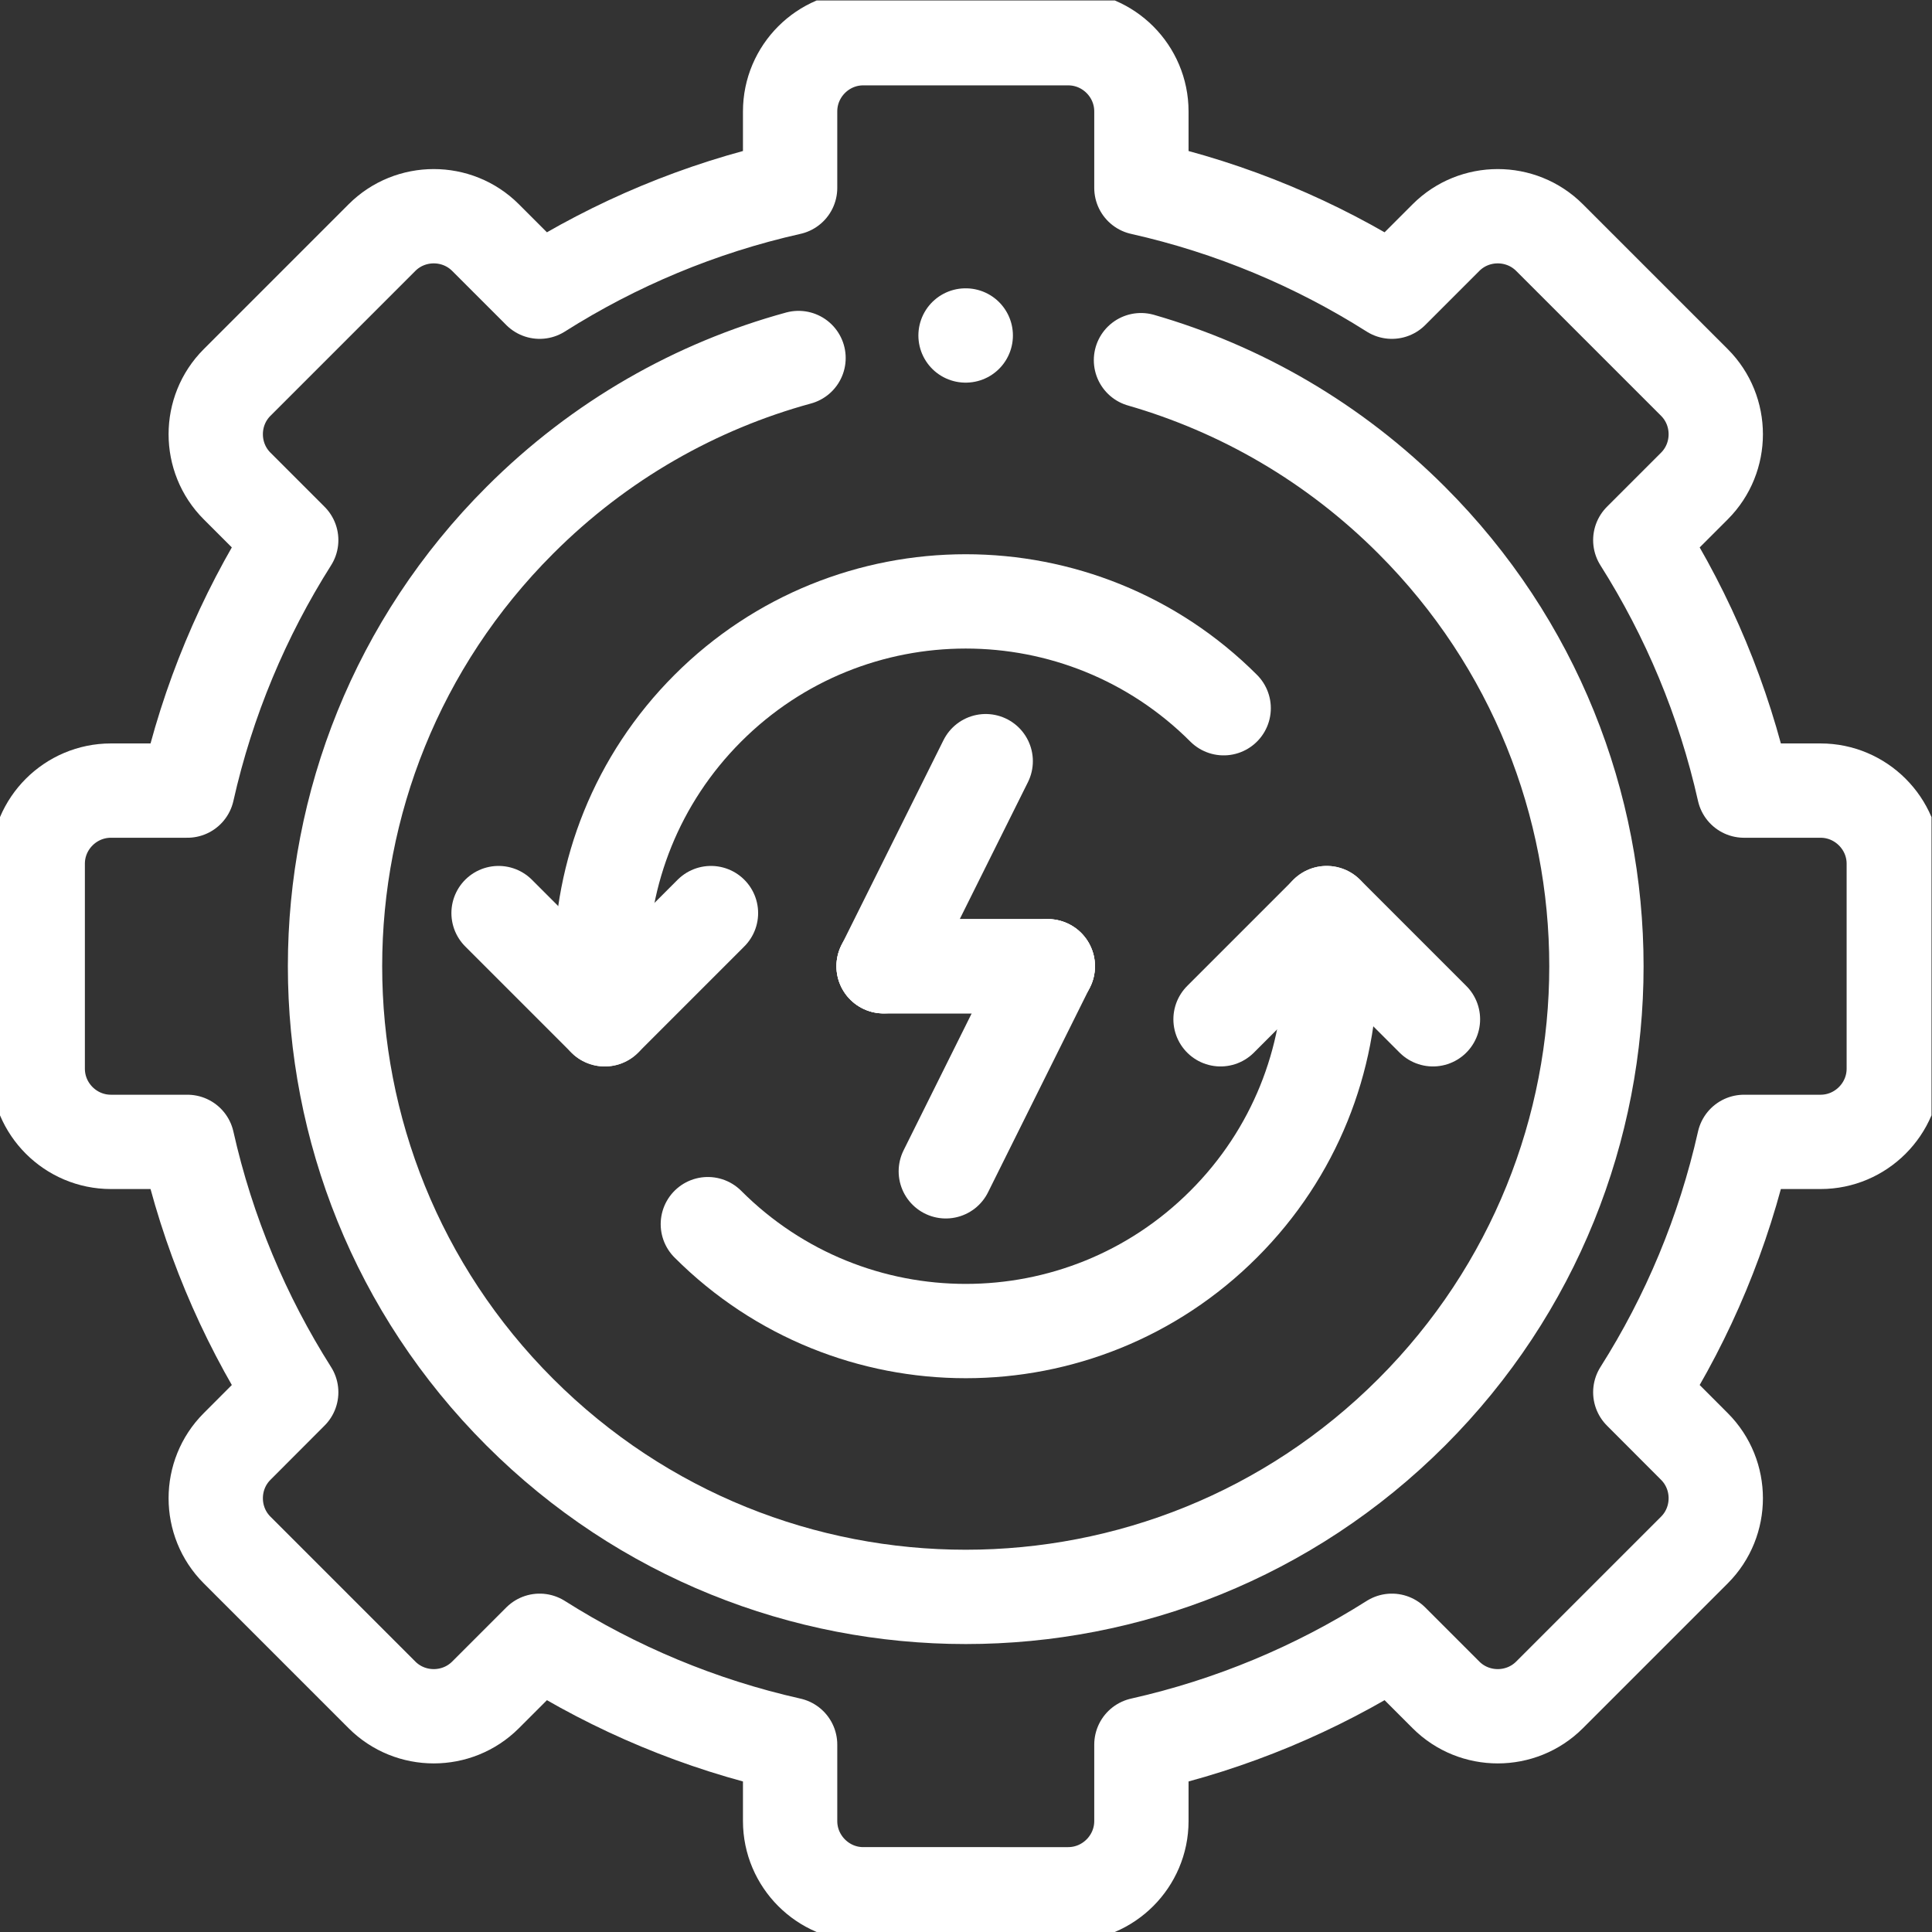 <svg xmlns="http://www.w3.org/2000/svg" xmlns:svg="http://www.w3.org/2000/svg" xmlns:xlink="http://www.w3.org/1999/xlink" xmlns:svgjs="http://svgjs.dev/svgjs" id="svg4668" xml:space="preserve" width="300" height="300" viewBox="0 0 682.667 682.667"><rect x="0" y="0" width="682.667" height="682.667" fill="#333333" stroke="none"/><g width="100%" height="100%" transform="matrix(1,0,0,1,0,0)"><defs id="defs4672"><clipPath clipPathUnits="userSpaceOnUse" id="clipPath4698"><path d="M 0,512 H 512 V 0 H 0 Z" id="path4696" fill="#ffffff" fill-opacity="1" data-original-color="#000000ff" stroke="none" stroke-opacity="1"></path></clipPath></defs><g id="g4674" transform="matrix(1.333,0,0,-1.333,0,682.667)"><g id="g4676" transform="translate(261.288,310.361)"><path d="M 0,0 -27.066,-54.361" style="stroke-linecap: round; stroke-linejoin: round; stroke-miterlimit: 10; stroke-dasharray: none;" id="path4678" fill="none" fill-opacity="1" stroke="#ffffff" stroke-opacity="1" data-original-stroke-color="#000000ff" stroke-width="25" data-original-stroke-width="20"></path></g><g id="g4680" transform="translate(277.75,256)"><path d="M 0,0 -27.038,-54.361" style="stroke-linecap: round; stroke-linejoin: round; stroke-miterlimit: 10; stroke-dasharray: none;" id="path4682" fill="none" fill-opacity="1" stroke="#ffffff" stroke-opacity="1" data-original-stroke-color="#000000ff" stroke-width="25" data-original-stroke-width="20"></path></g><g id="g4684" transform="translate(234.221,256)"><path d="M 0,0 H 43.529" style="stroke-linecap: round; stroke-linejoin: round; stroke-miterlimit: 10; stroke-dasharray: none;" id="path4686" fill="none" fill-opacity="1" stroke="#ffffff" stroke-opacity="1" data-original-stroke-color="#000000ff" stroke-width="25" data-original-stroke-width="20"></path></g><g id="g4688" transform="translate(234.221,256)"><path d="M 0,0 H 43.529" style="stroke-linecap: round; stroke-linejoin: round; stroke-miterlimit: 10; stroke-dasharray: none;" id="path4690" fill="none" fill-opacity="1" stroke="#ffffff" stroke-opacity="1" data-original-stroke-color="#000000ff" stroke-width="25" data-original-stroke-width="20"></path></g><g id="g4692"><g id="g4694" clip-path="url(#clipPath4698)"><g id="g4700" transform="translate(209.441,49.671)"><path d="M 0,0 C -23.923,5.373 -46.302,14.806 -66.395,27.524 L -80.742,13.176 c -7.546,-7.545 -19.893,-7.545 -27.439,0 l -38.413,38.414 c -7.546,7.545 -7.546,19.892 0,27.437 l 14.348,14.377 c -12.719,20.064 -22.15,42.444 -27.524,66.367 h -20.264 c -10.69,0 -19.407,8.716 -19.407,19.406 v 54.333 c 0,10.661 8.717,19.379 19.407,19.379 h 20.264 c 5.374,23.922 14.805,46.301 27.524,66.394 l -14.348,14.348 c -7.546,7.545 -7.546,19.892 0,27.437 l 38.413,38.414 c 7.546,7.545 19.893,7.545 27.439,0 l 14.347,-14.348 c 20.093,12.719 42.472,22.151 66.395,27.524 v 20.264 c 0,10.689 8.717,19.407 19.378,19.407 h 54.333 c 10.69,0 19.407,-8.718 19.407,-19.407 v -20.264 c 23.923,-5.373 46.302,-14.805 66.395,-27.524 l 14.347,14.348 c 7.546,7.545 19.893,7.545 27.439,0 l 38.413,-38.414 c 7.545,-7.545 7.545,-19.892 0,-27.437 l -14.348,-14.348 c 12.719,-20.093 22.122,-42.472 27.495,-66.394 h 20.293 c 10.661,0 19.407,-8.718 19.407,-19.379 v -54.333 c 0,-10.69 -8.746,-19.406 -19.407,-19.406 h -20.293 c -5.373,-23.923 -14.776,-46.303 -27.495,-66.367 l 14.348,-14.377 c 7.545,-7.545 7.545,-19.892 0,-27.437 L 201.299,13.176 c -7.546,-7.545 -19.893,-7.545 -27.439,0 L 159.513,27.524 C 139.42,14.806 117.041,5.373 93.118,0 v -20.264 c 0,-10.661 -8.717,-19.407 -19.407,-19.407 H 19.378 C 8.717,-39.671 0,-30.925 0,-20.264 Z" style="stroke-linecap: round; stroke-linejoin: round; stroke-miterlimit: 10; stroke-dasharray: none;" id="path4702" fill="none" fill-opacity="1" stroke="#ffffff" stroke-opacity="1" data-original-stroke-color="#000000ff" stroke-width="25" data-original-stroke-width="20"></path></g><g id="g4704" transform="translate(188.462,270.091)"><path d="M 0,0 -28.153,-28.153 -56.306,0" style="stroke-linecap: round; stroke-linejoin: round; stroke-miterlimit: 10; stroke-dasharray: none;" id="path4706" fill="none" fill-opacity="1" stroke="#ffffff" stroke-opacity="1" data-original-stroke-color="#000000ff" stroke-width="25" data-original-stroke-width="20"></path></g><g id="g4708" transform="translate(187.633,187.634)"><path d="m 0,0 c 37.756,-37.785 98.978,-37.785 136.733,0 18.892,18.863 28.325,43.614 28.325,68.366 0,4.716 -0.344,9.432 -1.029,14.091 m -27.296,54.305 C 98.978,174.518 37.756,174.518 0,136.762 -18.892,117.869 -28.324,93.118 -28.324,68.366 c 0,-4.687 0.343,-9.403 1,-14.062" style="stroke-linecap: round; stroke-linejoin: round; stroke-miterlimit: 10; stroke-dasharray: none;" id="path4710" fill="none" fill-opacity="1" stroke="#ffffff" stroke-opacity="1" data-original-stroke-color="#000000ff" stroke-width="25" data-original-stroke-width="20"></path></g><g id="g4712" transform="translate(379.843,241.938)"><path d="M 0,0 -28.153,28.153 -56.306,0" style="stroke-linecap: round; stroke-linejoin: round; stroke-miterlimit: 10; stroke-dasharray: none;" id="path4714" fill="none" fill-opacity="1" stroke="#ffffff" stroke-opacity="1" data-original-stroke-color="#000000ff" stroke-width="25" data-original-stroke-width="20"></path></g><g id="g4716" transform="translate(302.445,416.656)"><path d="m 0,0 c 26.266,-7.574 51.075,-21.722 71.768,-42.443 65.28,-65.281 65.28,-171.146 0,-236.426 -65.28,-65.279 -171.145,-65.279 -236.425,0 -65.309,65.28 -65.309,171.145 0,236.426 21.236,21.264 46.816,35.612 73.883,43.014" style="stroke-linecap: round; stroke-linejoin: round; stroke-miterlimit: 10; stroke-dasharray: none;" id="path4718" fill="none" fill-opacity="1" stroke="#ffffff" stroke-opacity="1" data-original-stroke-color="#000000ff" stroke-width="25" data-original-stroke-width="20"></path></g><g id="g4720" transform="translate(256,423.201)"><path d="M 0,0 H -0.057" style="stroke-linecap: round; stroke-linejoin: round; stroke-miterlimit: 10; stroke-dasharray: none;" id="path4722" fill="none" fill-opacity="1" stroke="#ffffff" stroke-opacity="1" data-original-stroke-color="#000000ff" stroke-width="25" data-original-stroke-width="20"></path></g></g></g></g></g></svg>